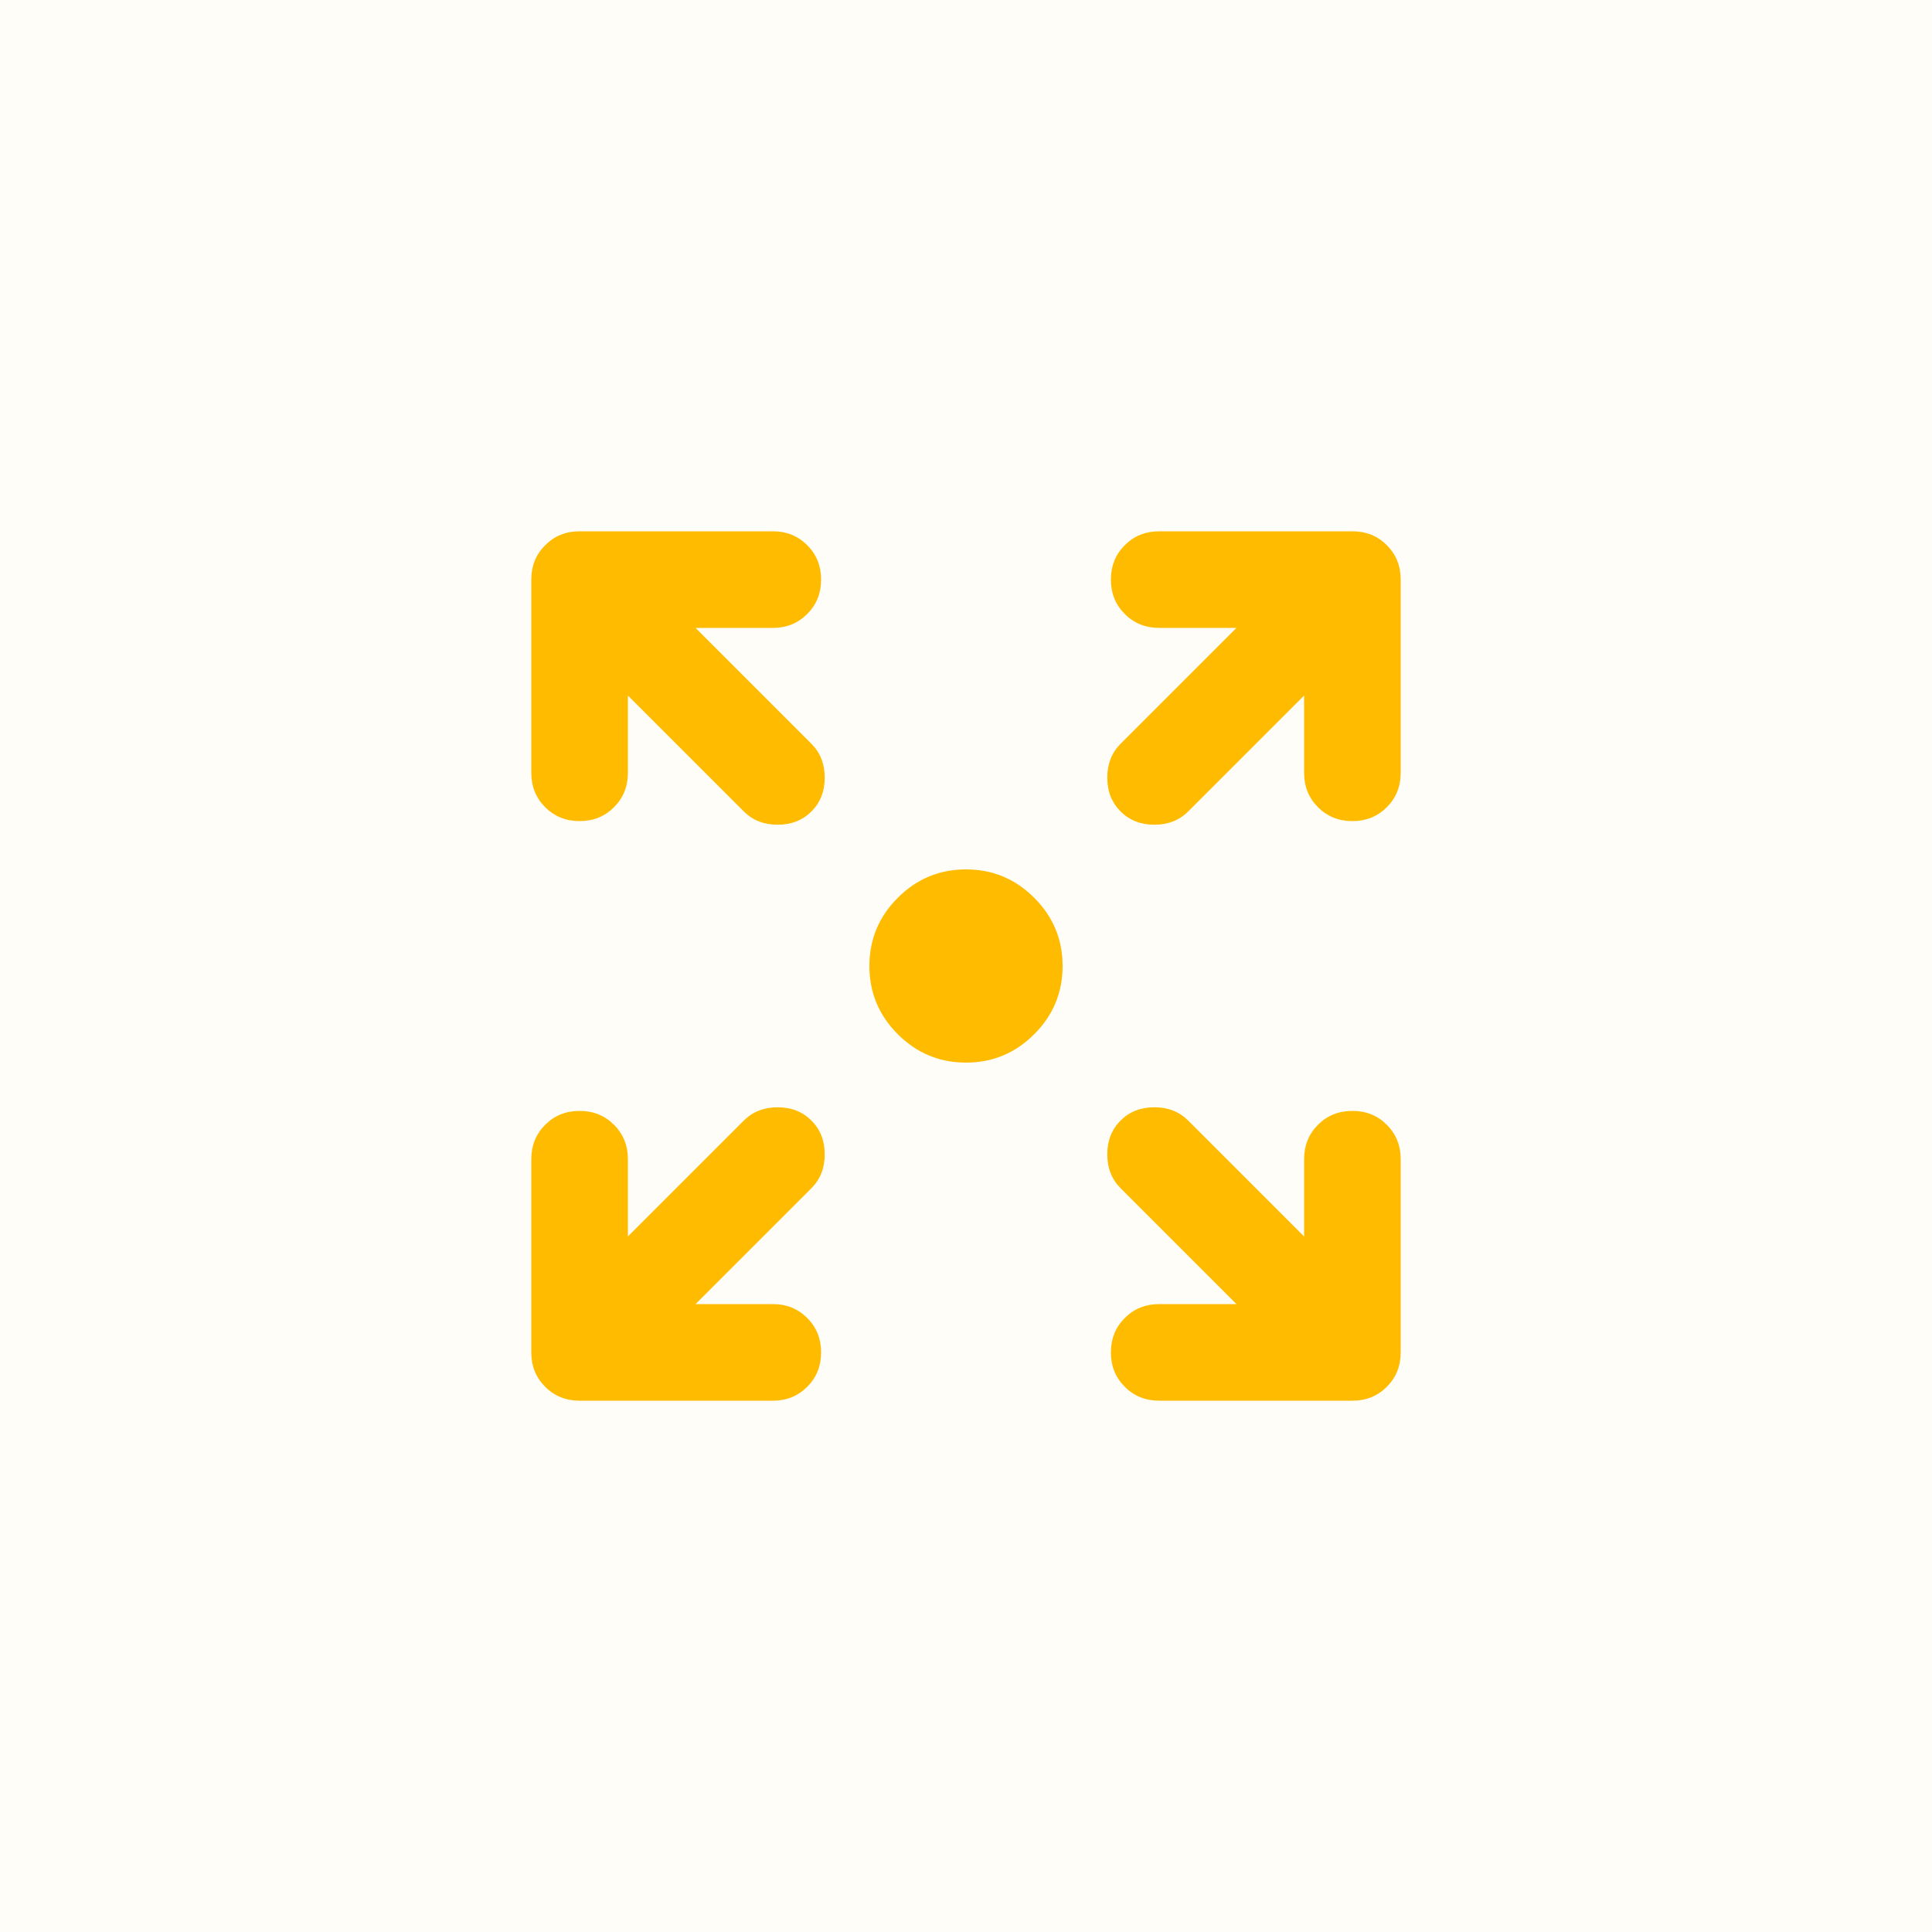 <?xml version="1.0" encoding="UTF-8"?> <svg xmlns="http://www.w3.org/2000/svg" width="200" height="200" viewBox="0 0 200 200" fill="none"><rect width="200" height="200" fill="#FFFDF7"></rect><mask id="mask0_1009_79" style="mask-type:alpha" maskUnits="userSpaceOnUse" x="40" y="40" width="120" height="120"><rect x="40" y="40" width="120" height="120" fill="#D9D9D9"></rect></mask><g mask="url(#mask0_1009_79)"><path d="M100 110C97.25 110 94.896 109.021 92.938 107.062C90.979 105.104 90 102.75 90 100C90 97.25 90.979 94.896 92.938 92.938C94.896 90.979 97.25 90 100 90C102.75 90 105.104 90.979 107.062 92.938C109.021 94.896 110 97.25 110 100C110 102.75 109.021 105.104 107.062 107.062C105.104 109.021 102.75 110 100 110ZM72 135H80C81.417 135 82.604 135.479 83.562 136.438C84.521 137.396 85 138.583 85 140C85 141.417 84.521 142.604 83.562 143.562C82.604 144.521 81.417 145 80 145H60C58.583 145 57.396 144.521 56.438 143.562C55.479 142.604 55 141.417 55 140V120C55 118.583 55.479 117.396 56.438 116.438C57.396 115.479 58.583 115 60 115C61.417 115 62.604 115.479 63.562 116.438C64.521 117.396 65 118.583 65 120V128L77 116C77.917 115.083 79.083 114.625 80.5 114.625C81.917 114.625 83.083 115.083 84 116C84.917 116.917 85.375 118.083 85.375 119.5C85.375 120.917 84.917 122.083 84 123L72 135ZM128 135L116 123C115.083 122.083 114.625 120.917 114.625 119.5C114.625 118.083 115.083 116.917 116 116C116.917 115.083 118.083 114.625 119.5 114.625C120.917 114.625 122.083 115.083 123 116L135 128V120C135 118.583 135.479 117.396 136.438 116.438C137.396 115.479 138.583 115 140 115C141.417 115 142.604 115.479 143.562 116.438C144.521 117.396 145 118.583 145 120V140C145 141.417 144.521 142.604 143.562 143.562C142.604 144.521 141.417 145 140 145H120C118.583 145 117.396 144.521 116.438 143.562C115.479 142.604 115 141.417 115 140C115 138.583 115.479 137.396 116.438 136.438C117.396 135.479 118.583 135 120 135H128ZM65 72V80C65 81.417 64.521 82.604 63.562 83.562C62.604 84.521 61.417 85 60 85C58.583 85 57.396 84.521 56.438 83.562C55.479 82.604 55 81.417 55 80V60C55 58.583 55.479 57.396 56.438 56.438C57.396 55.479 58.583 55 60 55H80C81.417 55 82.604 55.479 83.562 56.438C84.521 57.396 85 58.583 85 60C85 61.417 84.521 62.604 83.562 63.562C82.604 64.521 81.417 65 80 65H72L84 77C84.917 77.917 85.375 79.083 85.375 80.5C85.375 81.917 84.917 83.083 84 84C83.083 84.917 81.917 85.375 80.5 85.375C79.083 85.375 77.917 84.917 77 84L65 72ZM135 72L123 84C122.083 84.917 120.917 85.375 119.5 85.375C118.083 85.375 116.917 84.917 116 84C115.083 83.083 114.625 81.917 114.625 80.5C114.625 79.083 115.083 77.917 116 77L128 65H120C118.583 65 117.396 64.521 116.438 63.562C115.479 62.604 115 61.417 115 60C115 58.583 115.479 57.396 116.438 56.438C117.396 55.479 118.583 55 120 55H140C141.417 55 142.604 55.479 143.562 56.438C144.521 57.396 145 58.583 145 60V80C145 81.417 144.521 82.604 143.562 83.562C142.604 84.521 141.417 85 140 85C138.583 85 137.396 84.521 136.438 83.562C135.479 82.604 135 81.417 135 80V72Z" fill="#FFBB00"></path></g></svg> 